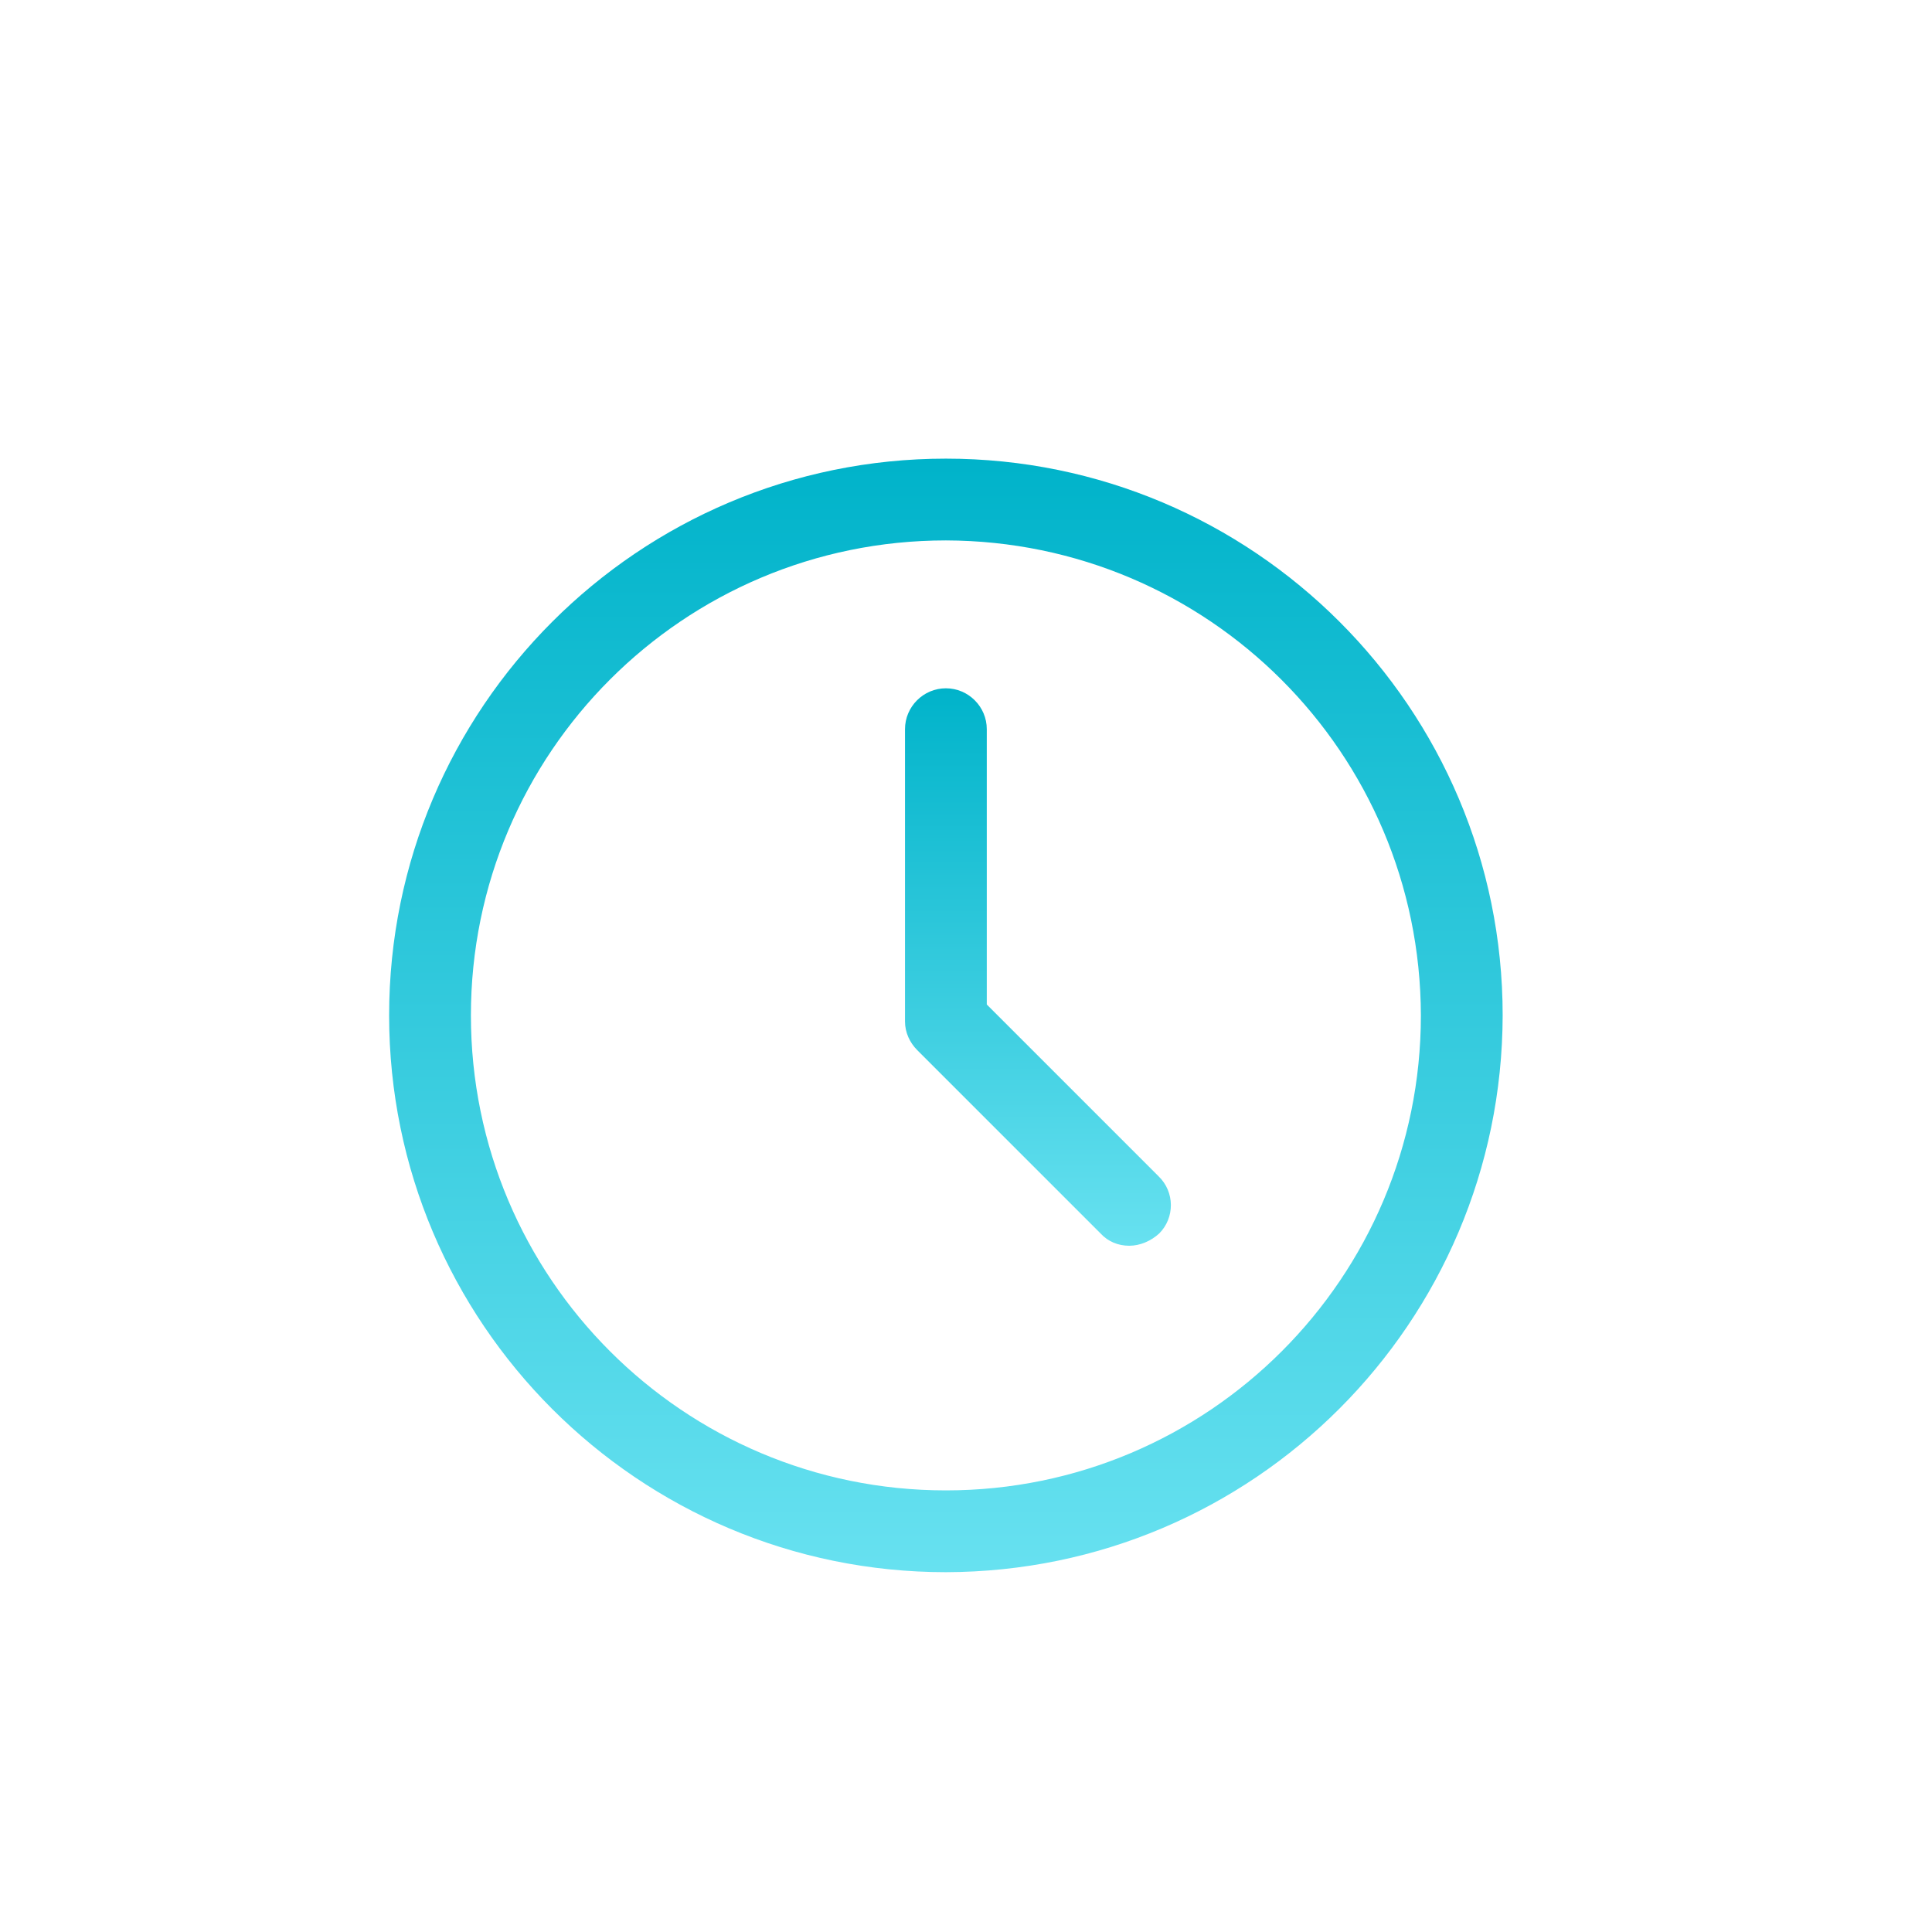 <?xml version="1.0" encoding="utf-8"?>
<!-- Generator: Adobe Illustrator 27.3.1, SVG Export Plug-In . SVG Version: 6.00 Build 0)  -->
<svg version="1.1" id="Layer_1" xmlns="http://www.w3.org/2000/svg" xmlns:xlink="http://www.w3.org/1999/xlink" x="0px" y="0px"
	 viewBox="0 0 283.5 283.5" style="enable-background:new 0 0 283.5 283.5;" xml:space="preserve">
<style type="text/css">
	.st0{fill:url(#Path_817_00000089544503349629352010000000769137398663499658_);}
	.st1{fill:url(#Path_818_00000025436227855773368730000004008038719332323211_);}
</style>
<g id="clock" transform="translate(0 0)">
	
		<linearGradient id="Path_817_00000008128531598291228890000018417996547313087886_" gradientUnits="userSpaceOnUse" x1="-267.782" y1="433.976" x2="-267.782" y2="429.717" gradientTransform="matrix(38.346 0 0 -38.346 10407.132 16708.602)">
		<stop  offset="0" style="stop-color:#00B3CA"/>
		<stop  offset="1" style="stop-color:#67E1F0"/>
	</linearGradient>
	<path id="Path_817" style="fill:url(#Path_817_00000008128531598291228890000018417996547313087886_);" d="M138.8,230.7
		c-45.1,0-81.7-36.6-81.7-81.7c0-45.1,36.6-81.7,81.7-81.7s81.7,36.6,81.7,81.7c0,0,0,0,0,0C220.4,194.1,183.9,230.6,138.8,230.7
		 M138.8,79.3c-38.5,0-69.7,31.2-69.7,69.7s31.2,69.7,69.7,69.7c38.5,0,69.7-31.2,69.7-69.7C208.4,110.5,177.3,79.4,138.8,79.3"/>
	
		<linearGradient id="Path_818_00000100353541131187988750000001568130349373263261_" gradientUnits="userSpaceOnUse" x1="-235.595" y1="426.627" x2="-235.595" y2="422.368" gradientTransform="matrix(9.139 0 0 -19.199 2305.429 8291.631)">
		<stop  offset="0" style="stop-color:#00B3CA"/>
		<stop  offset="1" style="stop-color:#67E1F0"/>
	</linearGradient>
	<path id="Path_818" style="fill:url(#Path_818_00000100353541131187988750000001568130349373263261_);" d="M165.7,182.8
		c-1.6,0-3.1-0.6-4.2-1.8l-26.9-26.9c-1.1-1.1-1.8-2.6-1.8-4.2V107c0-3.3,2.7-6,6-6c3.3,0,6,2.7,6,6v40.4l25.2,25.2
		c2.4,2.3,2.4,6.1,0.1,8.4C168.9,182.1,167.3,182.8,165.7,182.8"/>
</g>
</svg>
